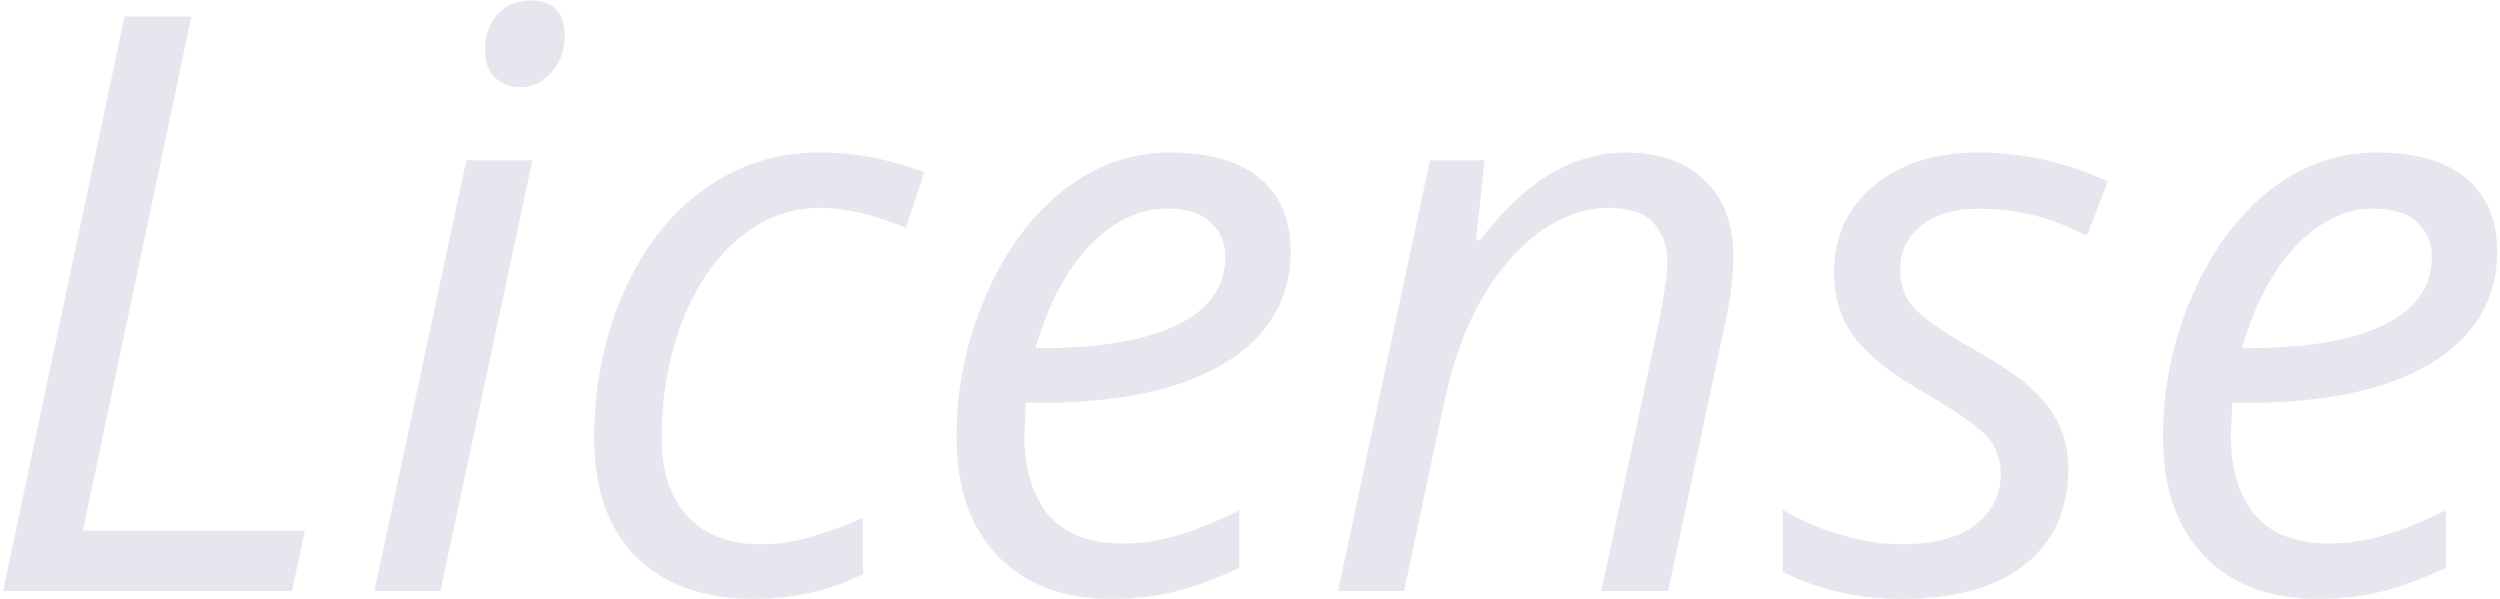 <svg xmlns="http://www.w3.org/2000/svg" width="292" height="70" viewBox="0 0 292 70">
  <g>
    <path d="M.36,69.03L14.55,1.93h7.8L9.68,61.97h25.93l-1.51,7.07H.36Zm51.08,0h-7.71l10.74-50.3h7.71l-10.74,50.3ZM56.64,5.88c0-1.71,.49-3.11,1.47-4.18,.98-1.1,2.25-1.65,3.81-1.65,2.69,0,4.04,1.38,4.04,4.13,0,1.68-.52,3.11-1.56,4.27-1.01,1.16-2.19,1.74-3.53,1.74-1.22,0-2.23-.37-3.03-1.1-.8-.76-1.19-1.84-1.19-3.21Zm31.49,64.07c-5.94,0-10.54-1.64-13.82-4.91-3.27-3.27-4.91-7.89-4.91-13.86s1.13-11.77,3.4-16.94c2.26-5.17,5.39-9.19,9.36-12.07,4.01-2.91,8.51-4.36,13.49-4.36,4.19,0,8.29,.78,12.3,2.34l-2.16,6.47c-3.67-1.56-7.02-2.34-10.05-2.34-3.43,0-6.56,1.18-9.41,3.53-2.82,2.33-5.03,5.58-6.66,9.78-1.59,4.16-2.39,8.69-2.39,13.59,0,3.92,1.01,6.96,3.03,9.13,2.05,2.17,4.87,3.26,8.45,3.26,2.2,0,4.28-.31,6.24-.92,1.96-.61,3.89-1.33,5.78-2.16v6.56c-3.79,1.93-8.02,2.89-12.67,2.89Zm41.68,0c-5.63,0-10.05-1.67-13.26-5-3.21-3.34-4.82-7.96-4.82-13.86s1.13-11.26,3.4-16.52c2.29-5.29,5.32-9.41,9.09-12.35s7.91-4.41,12.44-4.41,8.2,1.03,10.56,3.08c2.36,2.02,3.53,4.85,3.53,8.49,0,5.51-2.54,9.84-7.62,12.99-5.08,3.12-12.35,4.68-21.8,4.68h-1.51l-.18,3.67c0,4.01,.93,7.14,2.8,9.41,1.9,2.23,4.82,3.35,8.77,3.35,1.93,0,3.9-.28,5.92-.83,2.05-.55,4.59-1.56,7.62-3.03v6.7c-2.88,1.35-5.42,2.28-7.62,2.8-2.2,.55-4.63,.83-7.3,.83Zm6.38-45.58c-3.15,0-6.12,1.44-8.91,4.31-2.75,2.88-4.86,6.87-6.33,11.98h.55c6.98,0,12.32-.9,16.02-2.71,3.73-1.84,5.6-4.48,5.6-7.94,0-1.62-.57-2.97-1.7-4.04-1.1-1.07-2.85-1.61-5.23-1.61Zm50.85,44.66l6.79-31.76c.61-3.18,.92-5.39,.92-6.61,0-1.93-.55-3.47-1.65-4.64-1.07-1.16-2.8-1.74-5.19-1.74-2.72,0-5.38,.92-7.99,2.75-2.57,1.84-4.85,4.45-6.84,7.85-1.96,3.4-3.44,7.51-4.45,12.35l-4.64,21.8h-7.71l10.74-50.3h6.38l-1.01,9.32h.46c2.94-3.73,5.77-6.36,8.49-7.89,2.75-1.56,5.6-2.34,8.54-2.34,3.89,0,6.95,1.07,9.18,3.21,2.26,2.11,3.4,5.08,3.4,8.9,0,2.42-.35,5.17-1.06,8.26l-6.56,30.84h-7.8Zm54.53-14.27c0,4.77-1.7,8.51-5.09,11.2-3.37,2.66-8.12,3.99-14.27,3.99-5.17,0-9.84-1.06-14-3.17v-7.25c2.14,1.29,4.45,2.28,6.93,2.98,2.48,.7,4.77,1.06,6.89,1.06,3.85,0,6.76-.76,8.72-2.29,1.96-1.53,2.94-3.49,2.94-5.88,0-1.74-.54-3.21-1.61-4.41-1.07-1.19-3.38-2.83-6.93-4.91-3.98-2.23-6.79-4.42-8.45-6.56-1.65-2.14-2.48-4.68-2.48-7.62,0-4.22,1.54-7.62,4.64-10.19,3.09-2.6,7.16-3.9,12.21-3.9s10.28,1.13,15.15,3.4l-2.48,6.29-2.57-1.15c-3.09-1.32-6.46-1.97-10.1-1.97-2.85,0-5.08,.67-6.7,2.02-1.62,1.32-2.43,3.03-2.43,5.14,0,1.71,.54,3.18,1.61,4.41,1.1,1.22,3.35,2.8,6.75,4.73,3.27,1.84,5.61,3.41,7.02,4.73,1.44,1.32,2.51,2.74,3.21,4.27,.7,1.5,1.05,3.2,1.05,5.09Zm29.15,15.19c-5.63,0-10.05-1.67-13.26-5-3.21-3.34-4.82-7.96-4.82-13.86s1.13-11.26,3.4-16.52c2.3-5.29,5.33-9.41,9.09-12.35,3.76-2.94,7.91-4.41,12.44-4.41s8.2,1.03,10.56,3.08c2.36,2.02,3.54,4.85,3.54,8.49,0,5.51-2.54,9.84-7.62,12.99-5.08,3.12-12.35,4.68-21.8,4.68h-1.51l-.18,3.67c0,4.01,.93,7.14,2.8,9.41,1.9,2.23,4.82,3.35,8.77,3.35,1.93,0,3.9-.28,5.92-.83,2.05-.55,4.59-1.56,7.62-3.03v6.7c-2.88,1.35-5.42,2.28-7.62,2.8-2.2,.55-4.64,.83-7.3,.83Zm6.38-45.58c-3.15,0-6.12,1.44-8.9,4.31-2.75,2.88-4.86,6.87-6.33,11.98h.55c6.98,0,12.32-.9,16.02-2.71,3.73-1.84,5.6-4.48,5.6-7.94,0-1.62-.57-2.97-1.7-4.04-1.1-1.07-2.85-1.61-5.23-1.61Z" style="fill: rgba(132, 136, 175, .21);"/>
    <rect width="292" height="70" style="fill: none;"/>
  </g>
</svg>